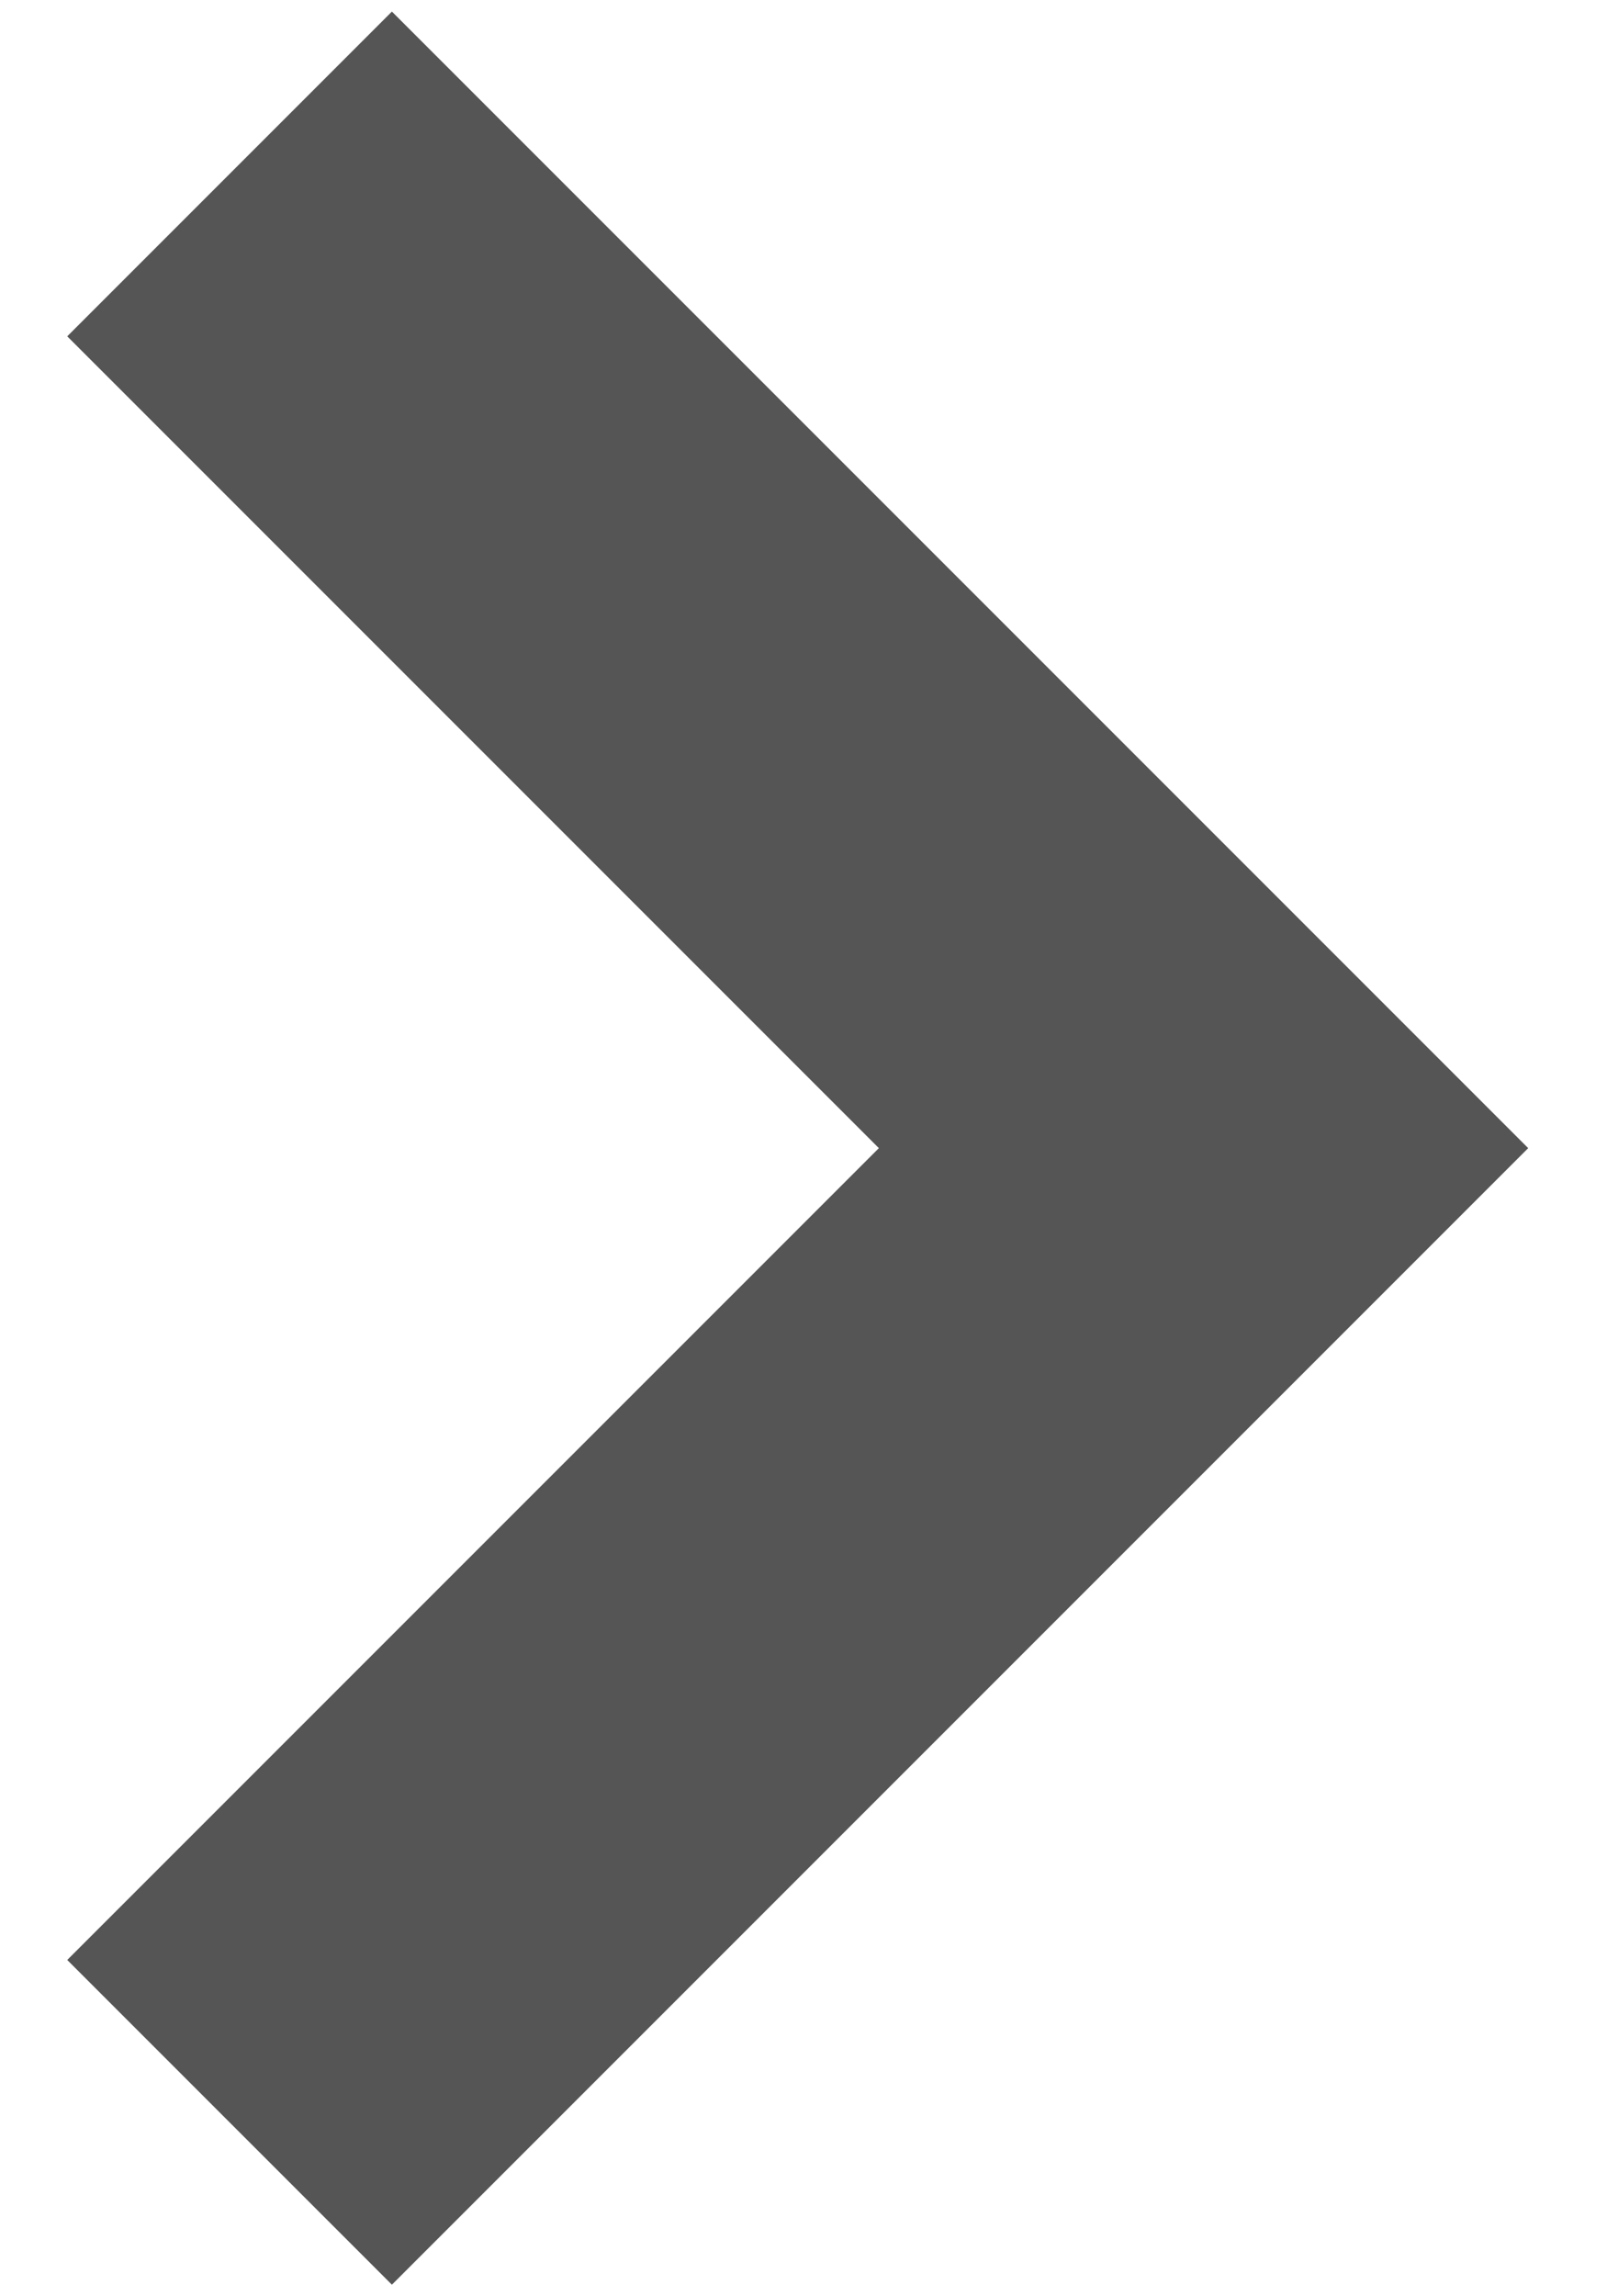 <?xml version="1.0" encoding="utf-8"?>
<!-- Generator: Adobe Illustrator 15.0.0, SVG Export Plug-In  -->
<!DOCTYPE svg PUBLIC "-//W3C//DTD SVG 1.1//EN" "http://www.w3.org/Graphics/SVG/1.1/DTD/svg11.dtd">
<svg version="1.1"
	 xmlns="http://www.w3.org/2000/svg" xmlns:xlink="http://www.w3.org/1999/xlink" xmlns:a="http://ns.adobe.com/AdobeSVGViewerExtensions/3.0/"
	 x="0px" y="0px" width="14px" height="20px" viewBox="0 0 14 20" overflow="visible" enable-background="new 0 0 14 20"
	 xml:space="preserve">
<defs>
</defs>
<polyline fill="none" stroke="#555555" stroke-width="4" stroke-miterlimit="10" points="2,1.515 10.485,10 2,18.485 "/>
<rect id="_x3C_スライス_x3E__29_" fill="none" width="14" height="20"/>
</svg>
